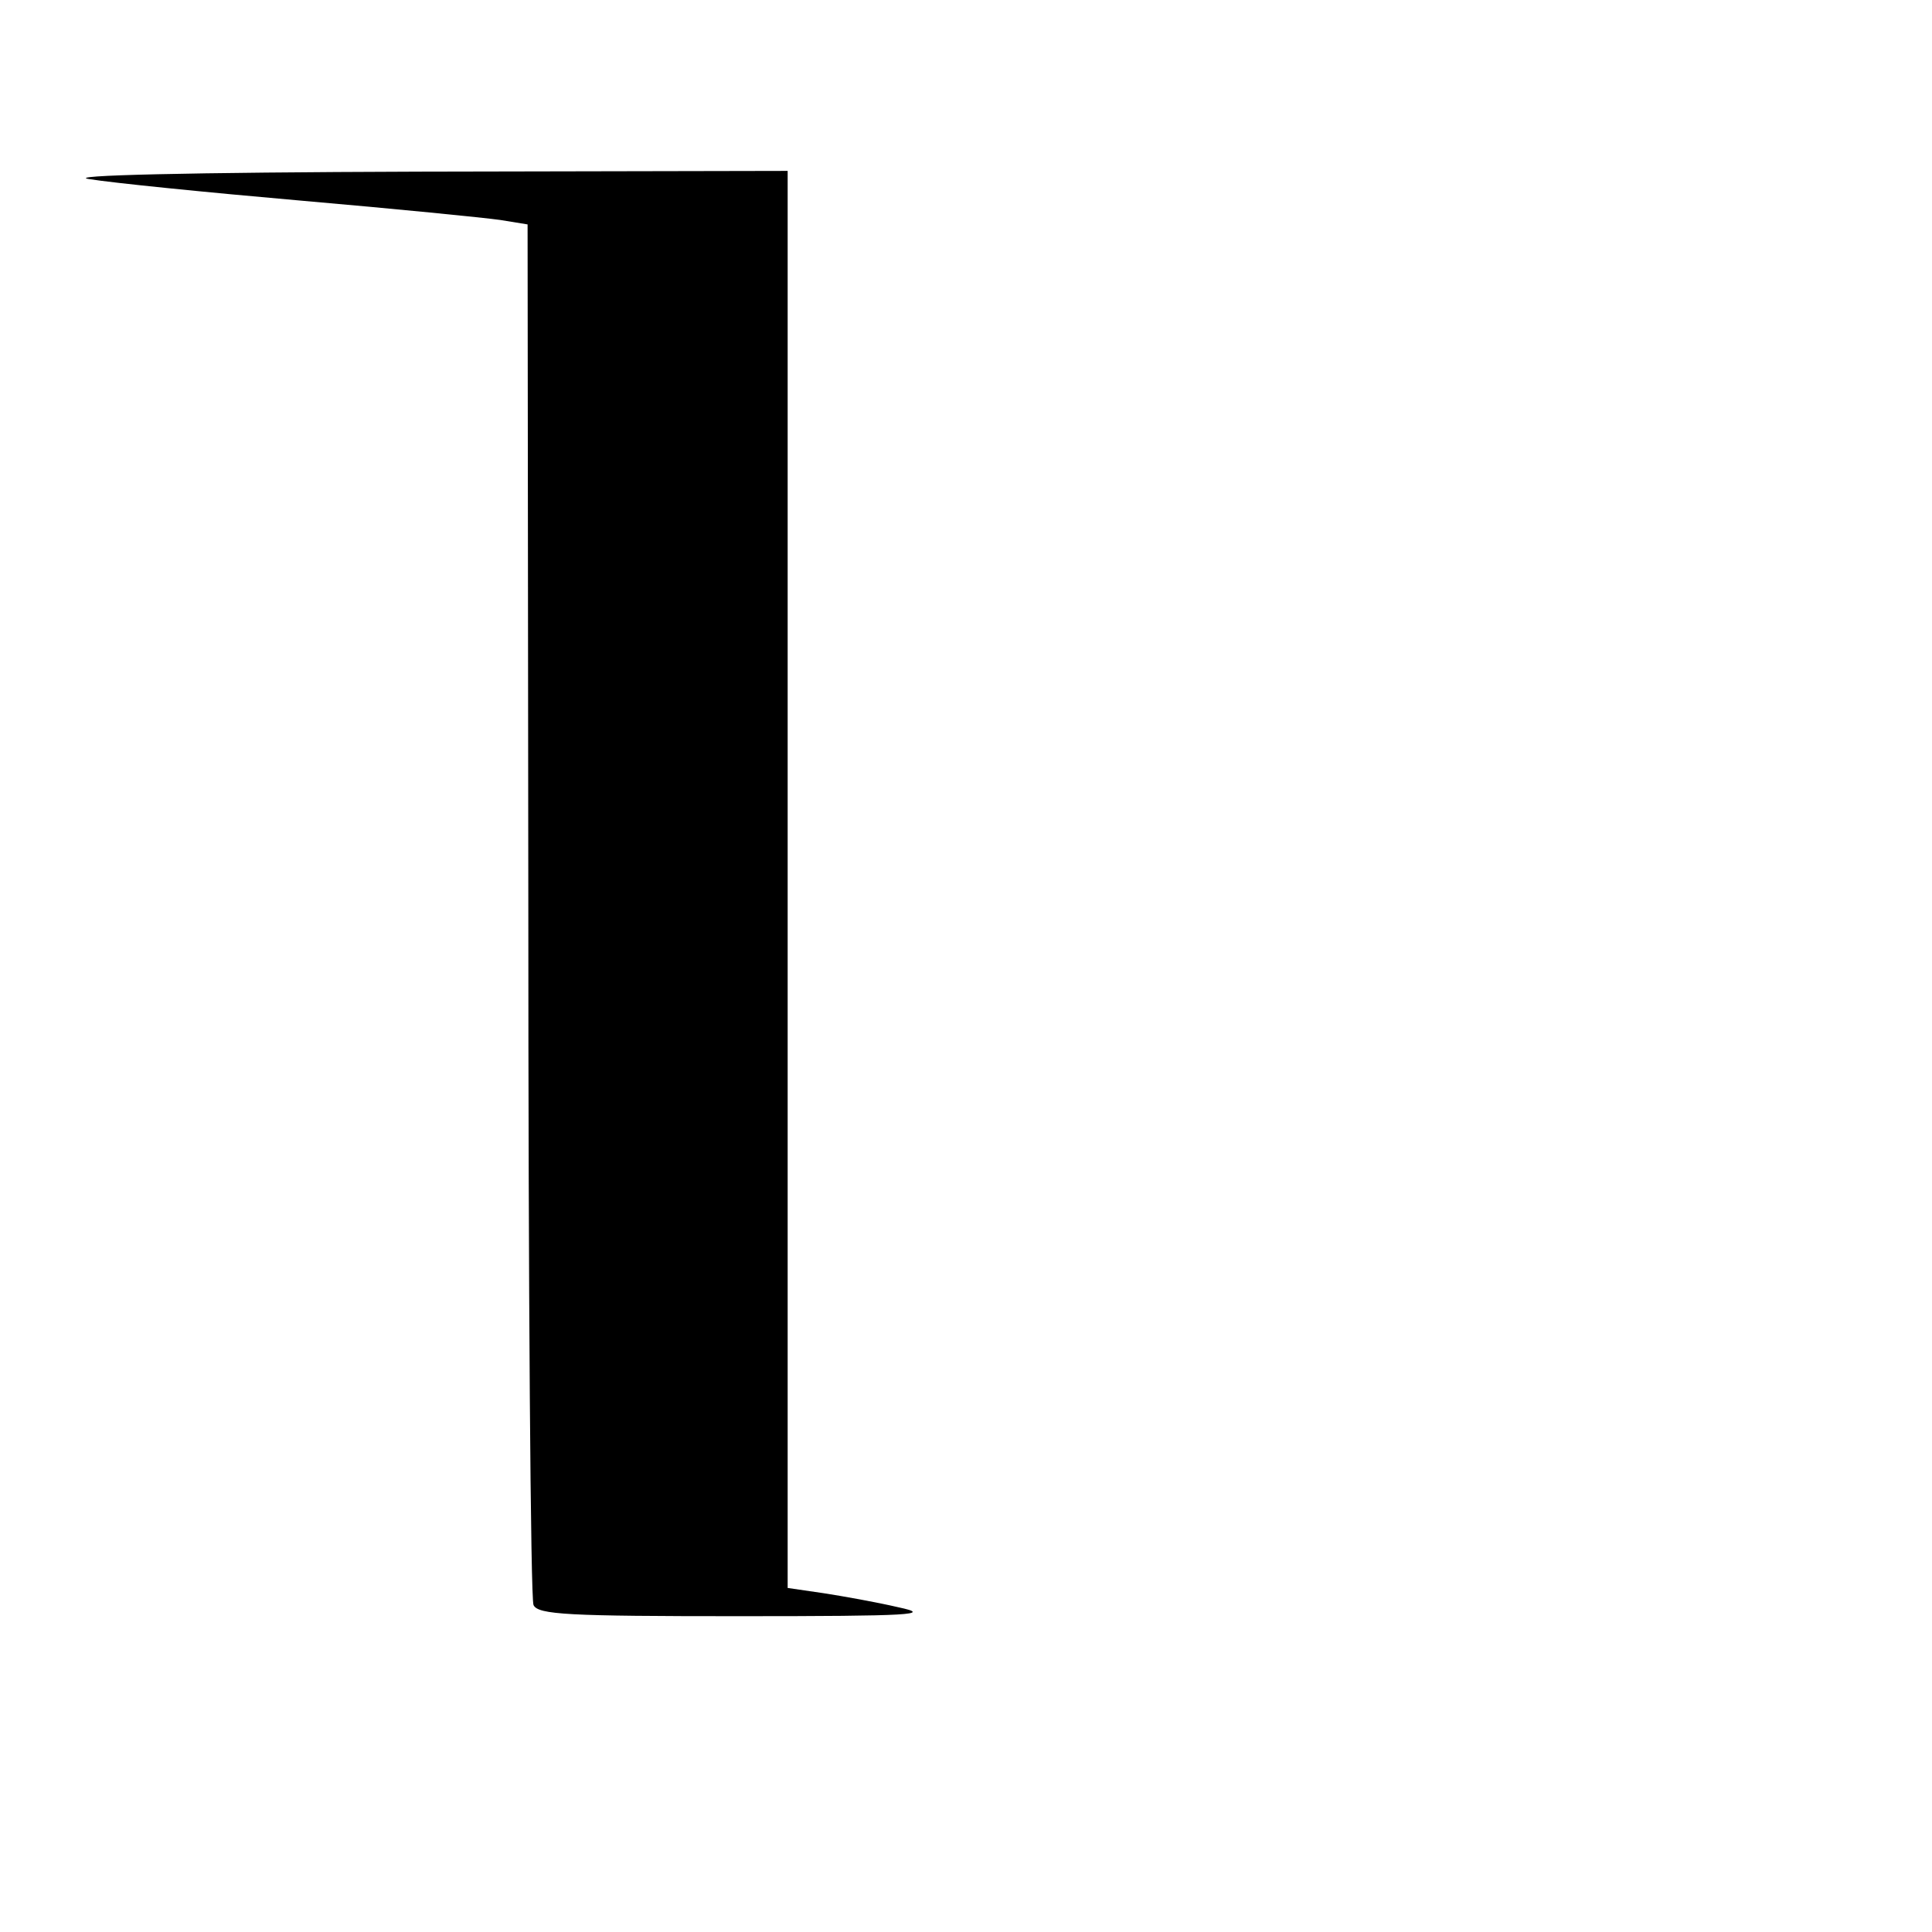 <?xml version="1.0" standalone="no"?>
<!DOCTYPE svg PUBLIC "-//W3C//DTD SVG 20010904//EN"
 "http://www.w3.org/TR/2001/REC-SVG-20010904/DTD/svg10.dtd">
<svg version="1.0" xmlns="http://www.w3.org/2000/svg"
 width="260pt" height="260pt" viewBox="0 0 260 260"
 preserveAspectRatio="xMidYMid meet">
<g transform="translate(0,260) scale(0.1,-0.1)"
fill="#000000" stroke="none">
<path d="M120 2359 c30 -5 159 -18 285 -29 127 -11 247 -23 268 -26 l37 -6 1
-921 c0 -507 3 -929 7 -937 6 -13 47 -15 276 -15 235 0 262 2 215 12 -30 7
-75 15 -101 19 l-48 7 0 953 0 954 -497 -1 c-312 -1 -477 -5 -443 -10z"/>
</g>
</svg>
